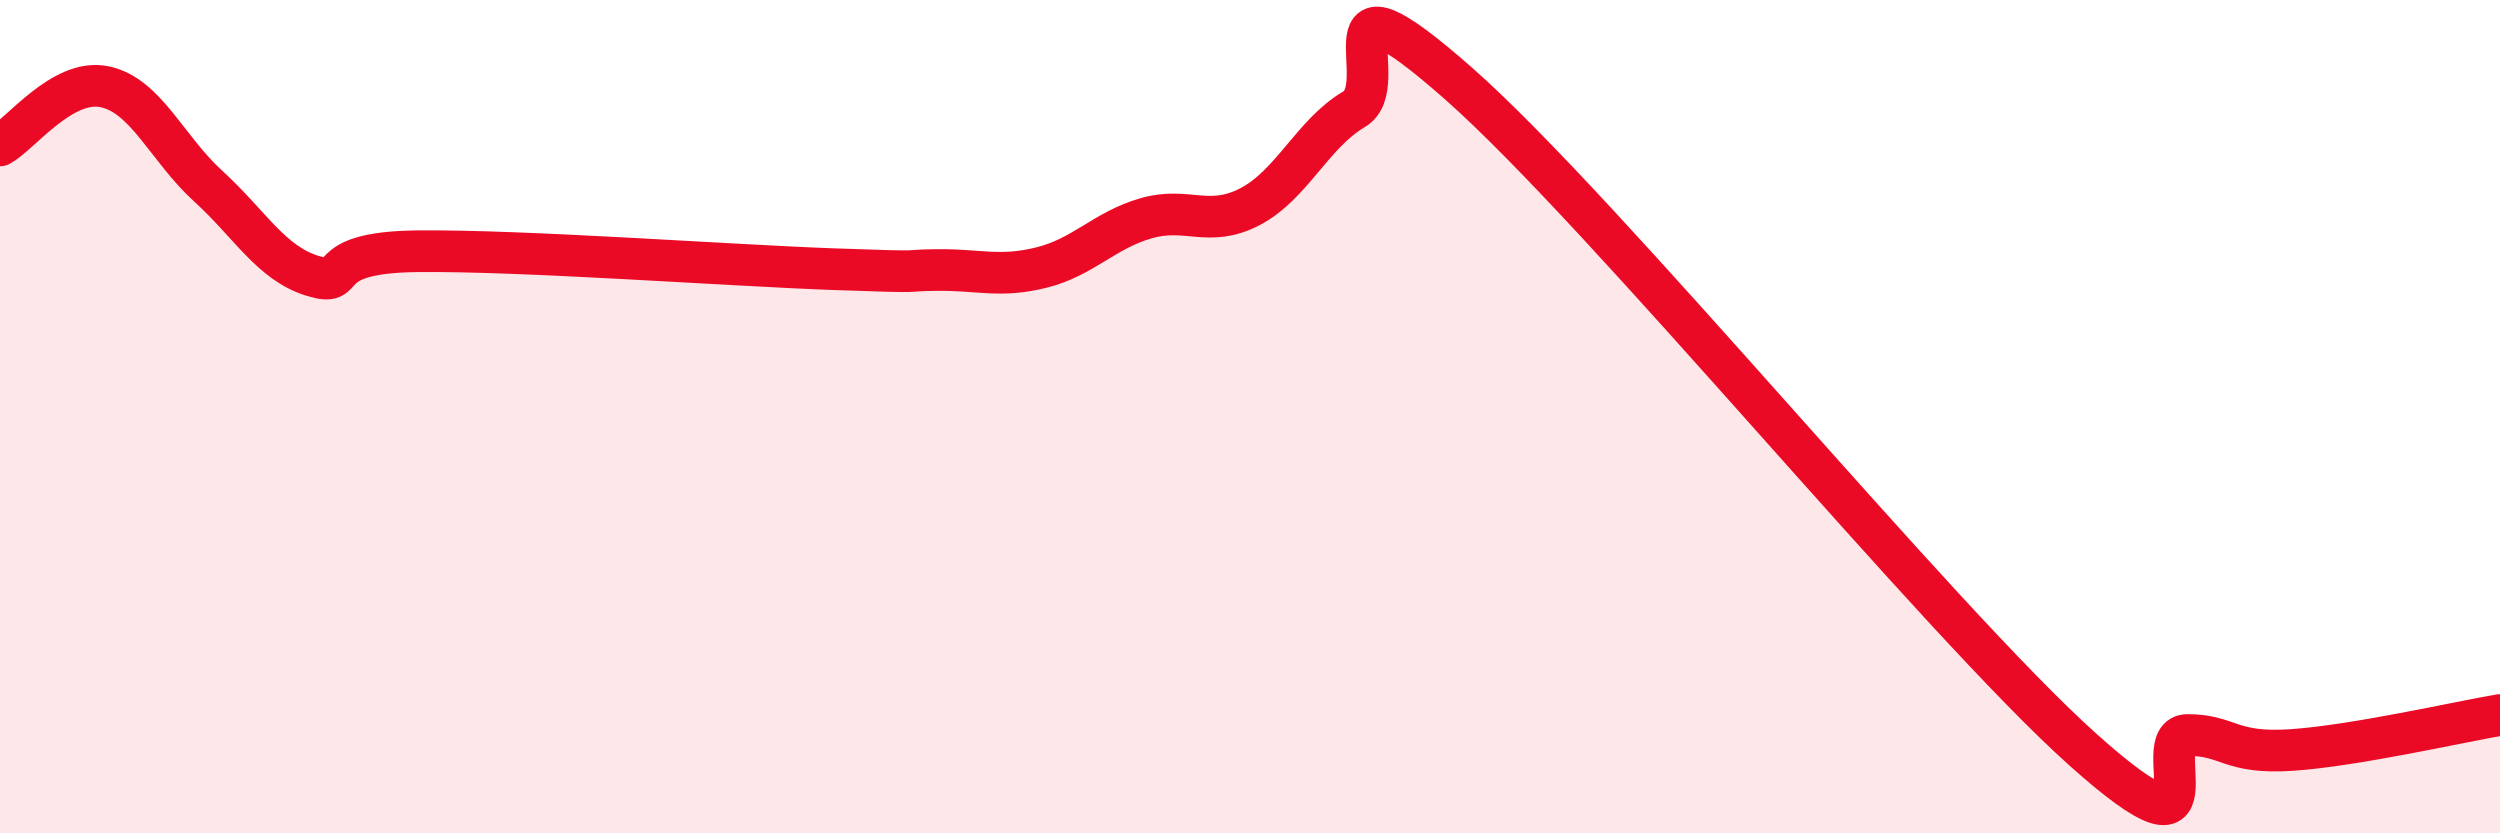 
    <svg width="60" height="20" viewBox="0 0 60 20" xmlns="http://www.w3.org/2000/svg">
      <path
        d="M 0,3.49 C 0.5,3.21 1.5,1.88 2.5,2.08 C 3.5,2.28 4,3.56 5,4.47 C 6,5.38 6.5,6.31 7.5,6.62 C 8.5,6.93 7.5,6.06 10,6.03 C 12.5,6 17.5,6.37 20,6.46 C 22.5,6.55 21.5,6.49 22.5,6.48 C 23.5,6.47 24,6.67 25,6.42 C 26,6.17 26.5,5.53 27.5,5.24 C 28.5,4.95 29,5.48 30,4.96 C 31,4.44 31.5,3.21 32.5,2.62 C 33.5,2.03 31.5,-1.08 35,2 C 38.5,5.08 46.5,14.87 50,18 C 53.5,21.13 51.5,17.64 52.5,17.64 C 53.5,17.64 53.5,18.1 55,18 C 56.5,17.9 59,17.33 60,17.16L60 20L0 20Z"
        fill="#EB0A25"
        opacity="0.1"
        stroke-linecap="round"
        stroke-linejoin="round"
      />
      <path
        d="M 0,3.49 C 0.5,3.21 1.5,1.88 2.5,2.08 C 3.5,2.28 4,3.56 5,4.47 C 6,5.38 6.5,6.31 7.5,6.62 C 8.5,6.93 7.5,6.06 10,6.03 C 12.5,6 17.5,6.37 20,6.46 C 22.5,6.55 21.5,6.49 22.5,6.48 C 23.5,6.47 24,6.67 25,6.42 C 26,6.17 26.5,5.53 27.5,5.24 C 28.5,4.95 29,5.48 30,4.96 C 31,4.44 31.5,3.21 32.5,2.62 C 33.5,2.03 31.5,-1.08 35,2 C 38.5,5.08 46.5,14.87 50,18 C 53.5,21.13 51.5,17.64 52.5,17.64 C 53.5,17.64 53.5,18.1 55,18 C 56.5,17.9 59,17.33 60,17.16"
        stroke="#EB0A25"
        stroke-width="1"
        fill="none"
        stroke-linecap="round"
        stroke-linejoin="round"
      />
    </svg>
  